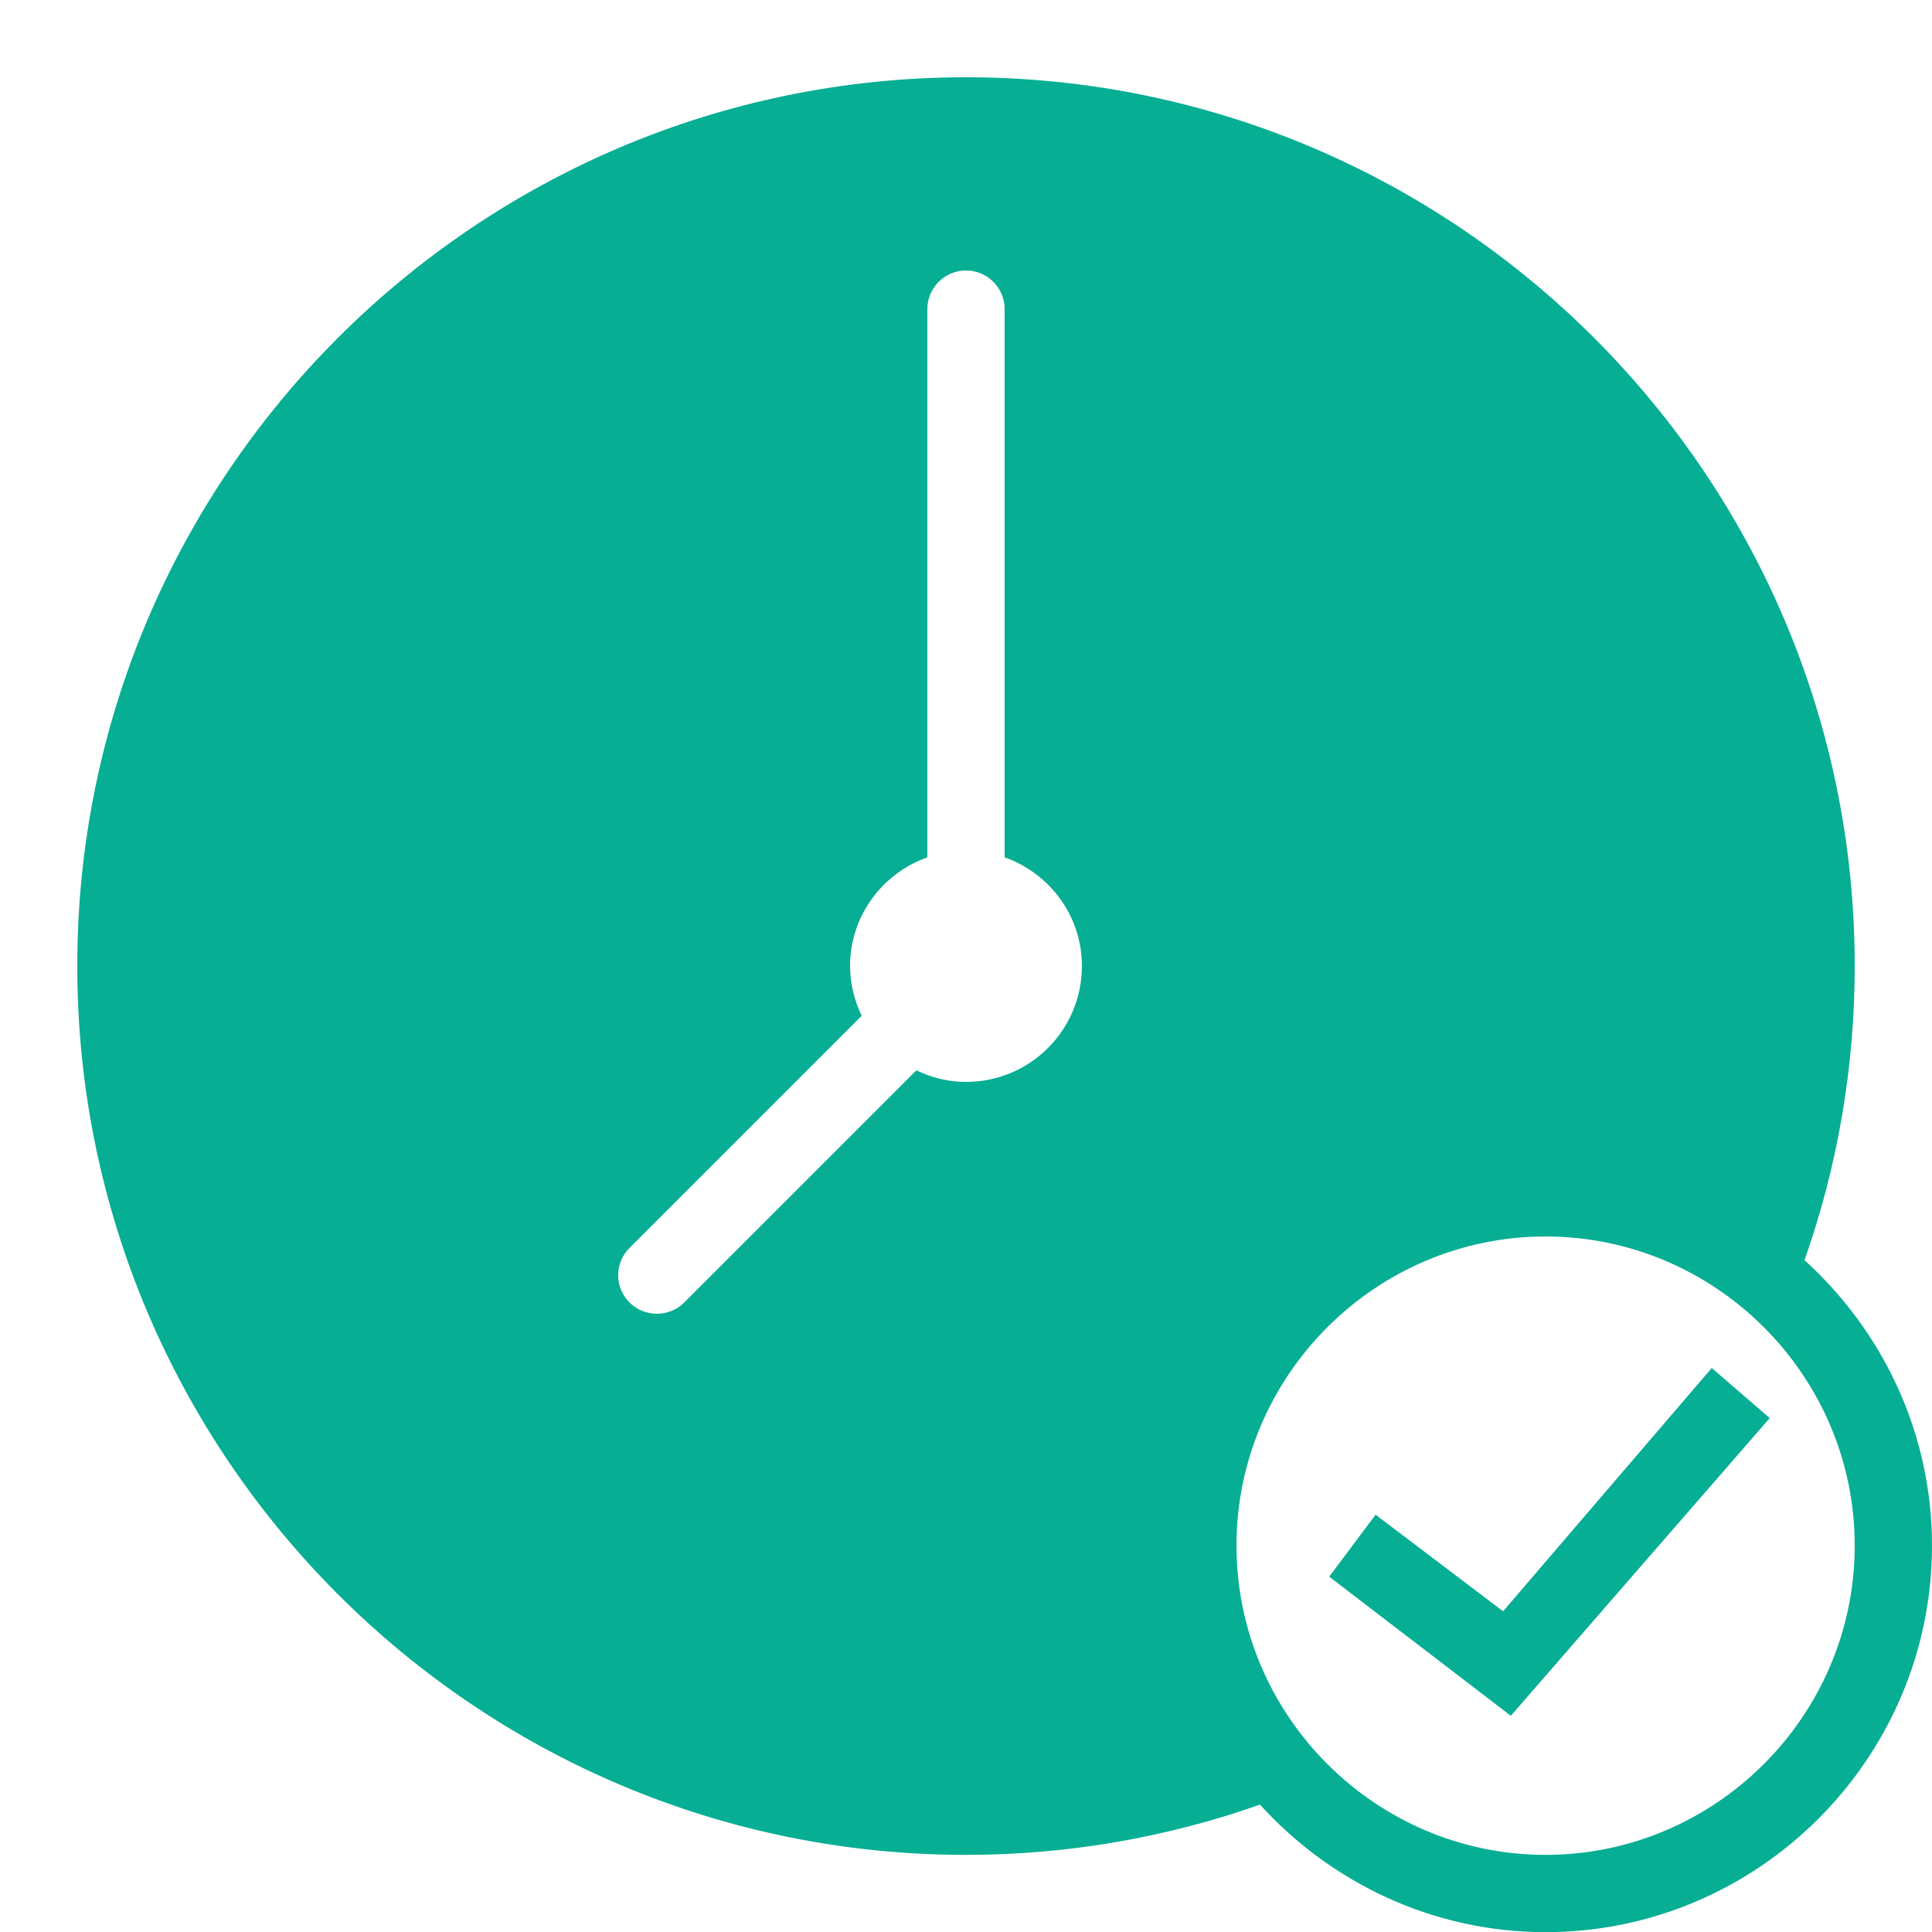 <?xml version="1.0" encoding="UTF-8"?> <svg xmlns="http://www.w3.org/2000/svg" width="12" height="12" viewBox="0 0 12 12" fill="none"> <g clip-path="url(#clip0_80_1326)"> <path d="M6 0.48C2.956 0.48 0.48 2.957 0.48 6C0.48 9.044 2.956 11.521 6 11.521C6.64 11.521 7.254 11.41 7.826 11.209C8.266 11.693 8.898 12.001 9.6 12.001C10.92 12.001 12 10.921 12 9.6C12 8.899 11.693 8.267 11.208 7.827C11.41 7.255 11.52 6.64 11.52 6C11.52 2.957 9.044 0.48 6 0.48ZM6 1.68C6.133 1.68 6.24 1.788 6.24 1.92V5.325C6.519 5.424 6.72 5.688 6.72 6C6.72 6.398 6.398 6.72 6 6.72C5.889 6.72 5.785 6.693 5.692 6.648L4.25 8.09C4.203 8.137 4.141 8.16 4.08 8.16C4.019 8.16 3.957 8.137 3.91 8.09C3.816 7.996 3.816 7.845 3.91 7.751L5.352 6.309C5.307 6.215 5.28 6.111 5.28 6C5.28 5.688 5.481 5.424 5.76 5.325V1.92C5.76 1.788 5.867 1.68 6 1.68ZM9.6 7.68C10.656 7.68 11.52 8.544 11.52 9.6C11.52 10.656 10.656 11.521 9.6 11.521C8.544 11.521 7.68 10.656 7.68 9.6C7.68 8.544 8.544 7.68 9.6 7.68ZM10.632 8.497L9.336 10.008L8.544 9.408L8.256 9.793L9.384 10.657L10.992 8.808L10.632 8.497Z" fill="#06AE94"></path> </g> <defs> <clipPath id="clip0_80_1326"> <rect width="12" height="12" fill="white"></rect> </clipPath> </defs> </svg> 